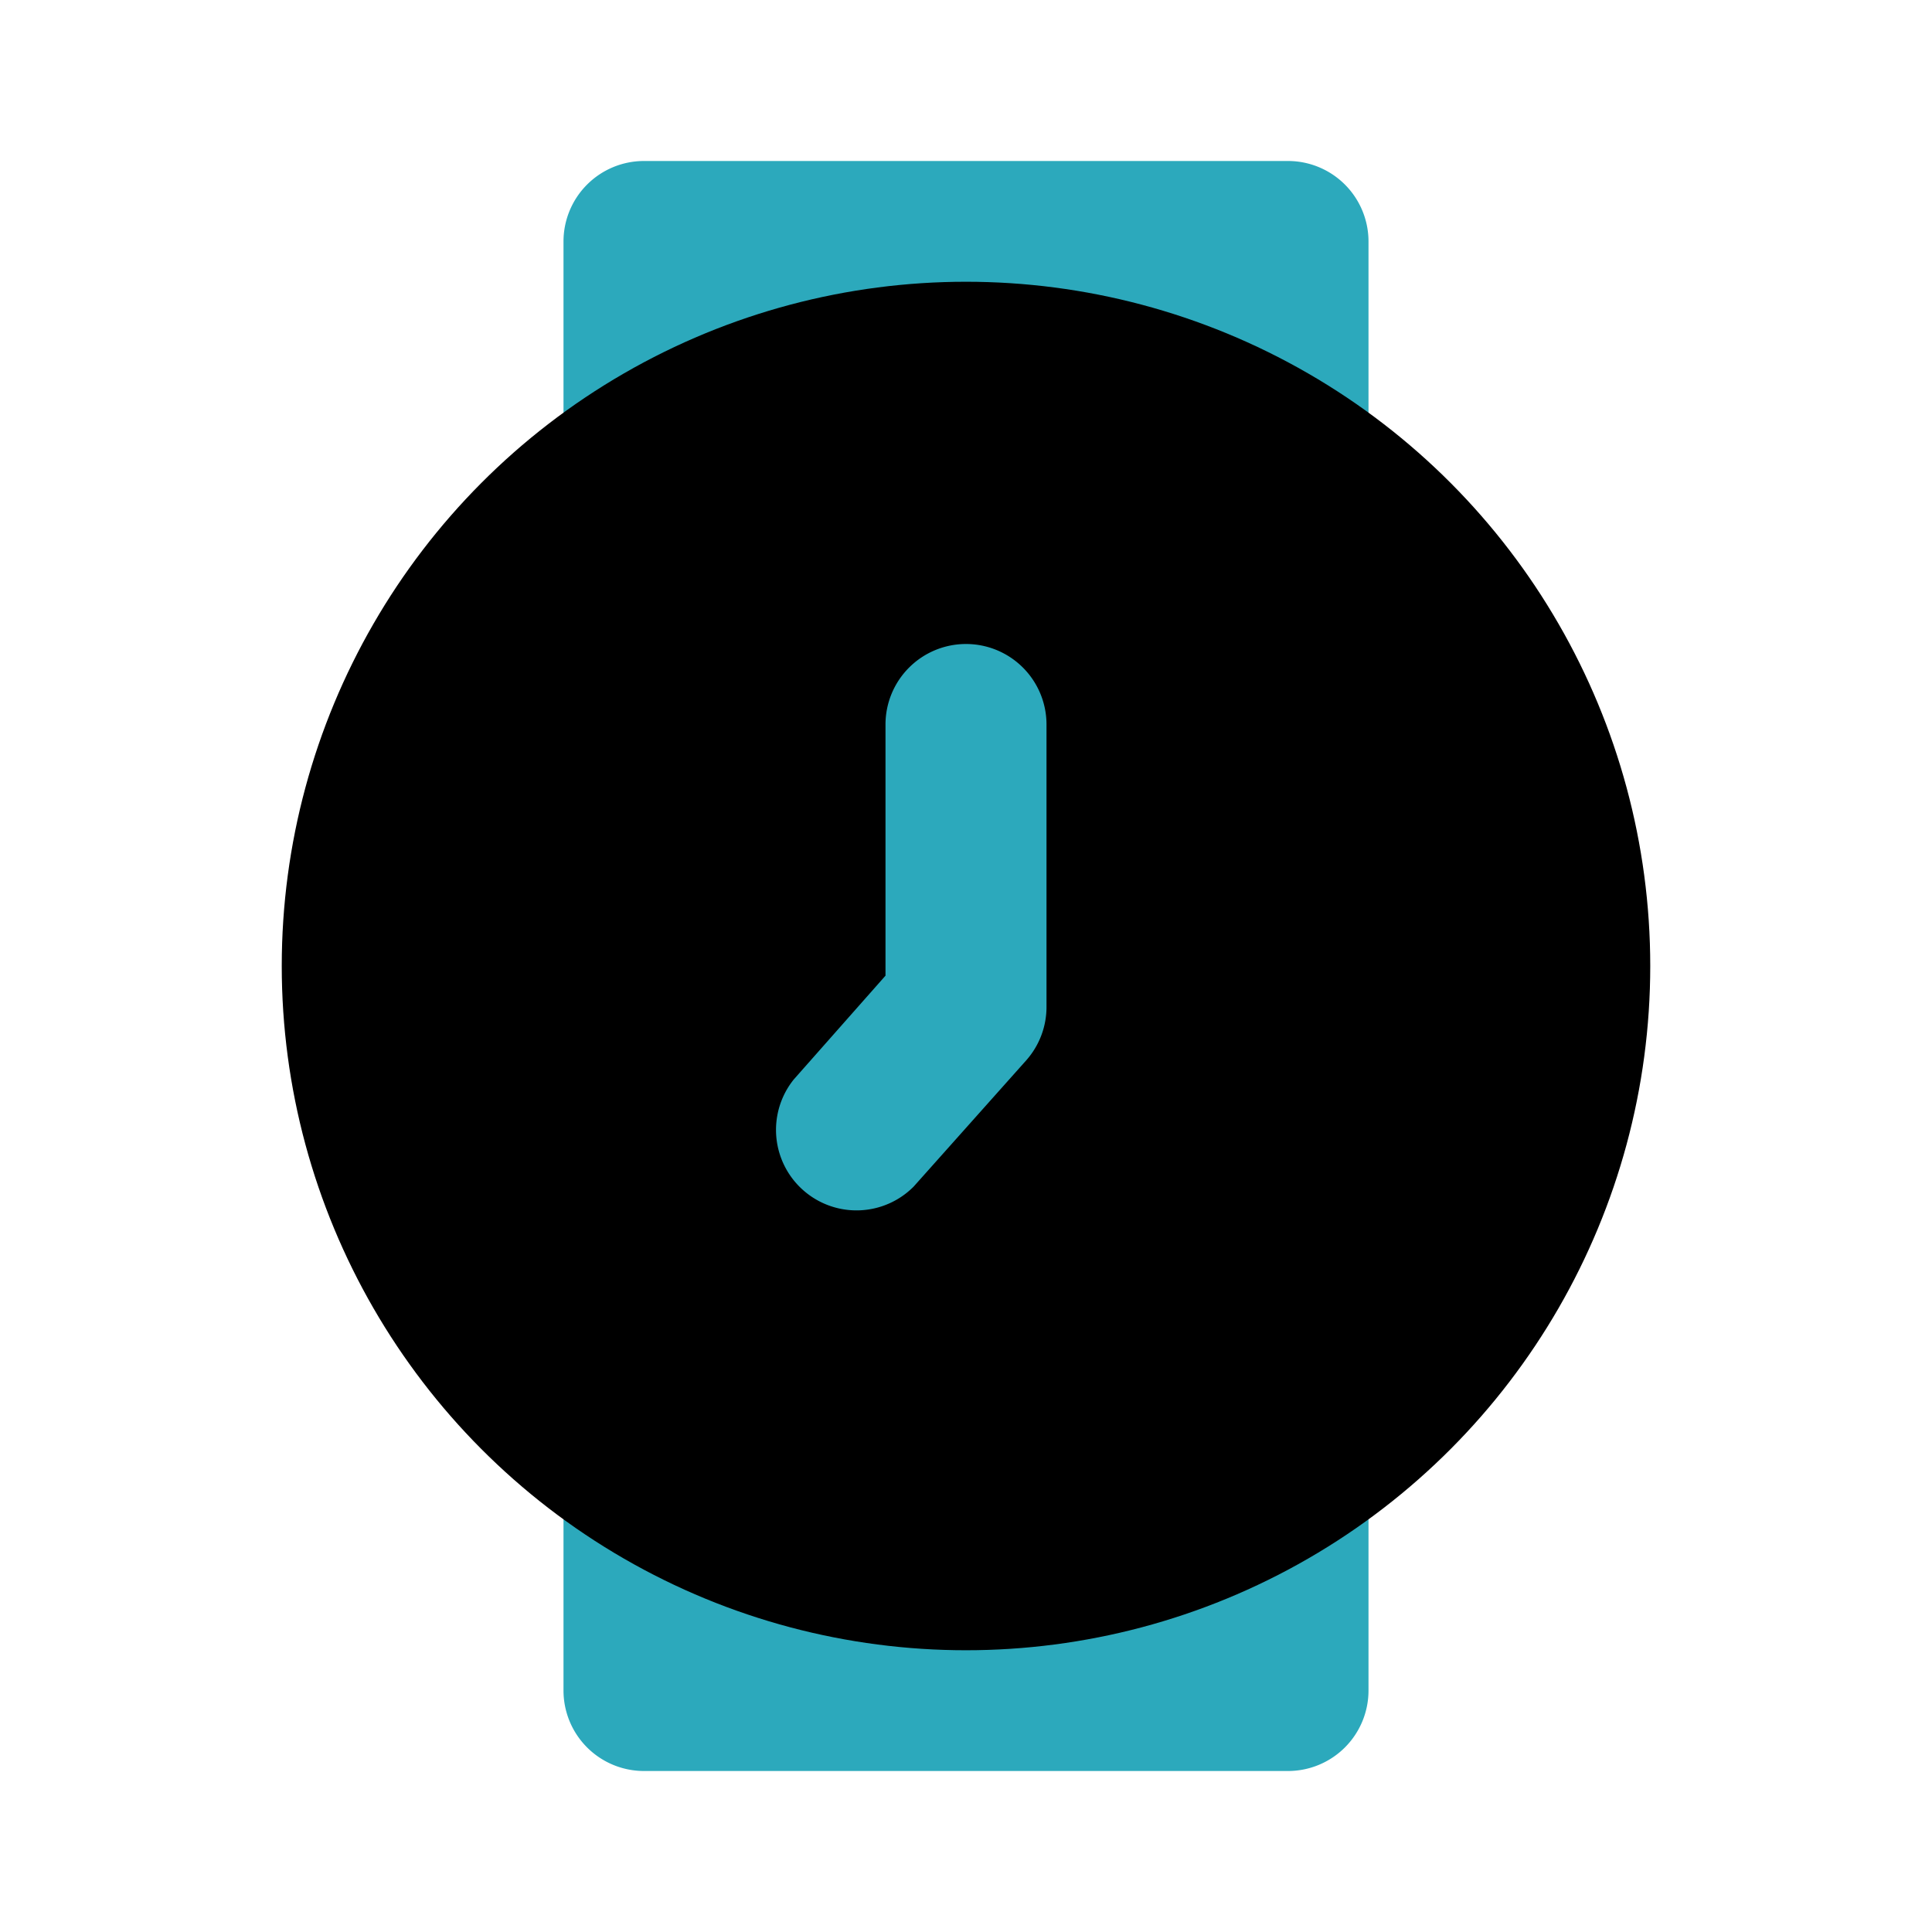 <?xml version="1.0" encoding="utf-8"?><!-- Uploaded to: SVG Repo, www.svgrepo.com, Generator: SVG Repo Mixer Tools -->
<svg fill="#000000" width="800px" height="800px" viewBox="0 0 24 24" id="watch-circle-7-o-clock" data-name="Flat Color" xmlns="http://www.w3.org/2000/svg" class="icon flat-color"><path id="secondary" d="M17,3V5.66a1,1,0,0,1-1,1,1,1,0,0,1-.53-.15,6.58,6.58,0,0,0-6.94,0A1,1,0,0,1,7,5.66V3A1,1,0,0,1,8,2h8A1,1,0,0,1,17,3Zm-.52,14.46a1,1,0,0,0-1,0,6.58,6.58,0,0,1-6.94,0A1,1,0,0,0,7,18.34V21a1,1,0,0,0,1,1h8a1,1,0,0,0,1-1V18.34A1,1,0,0,0,16.48,17.46Z" style="fill: rgb(44, 169, 188);"></path><circle id="primary" cx="12" cy="12" r="8.5" style="fill: rgb(0, 0, 0);"></circle><path id="secondary-2" data-name="secondary" d="M12,8a1,1,0,0,0-1,1v3.12L9.86,13.41a1,1,0,0,0,1.49,1.33l1.4-1.57A1,1,0,0,0,13,12.5V9A1,1,0,0,0,12,8Z" style="fill: rgb(44, 169, 188);"></path></svg>